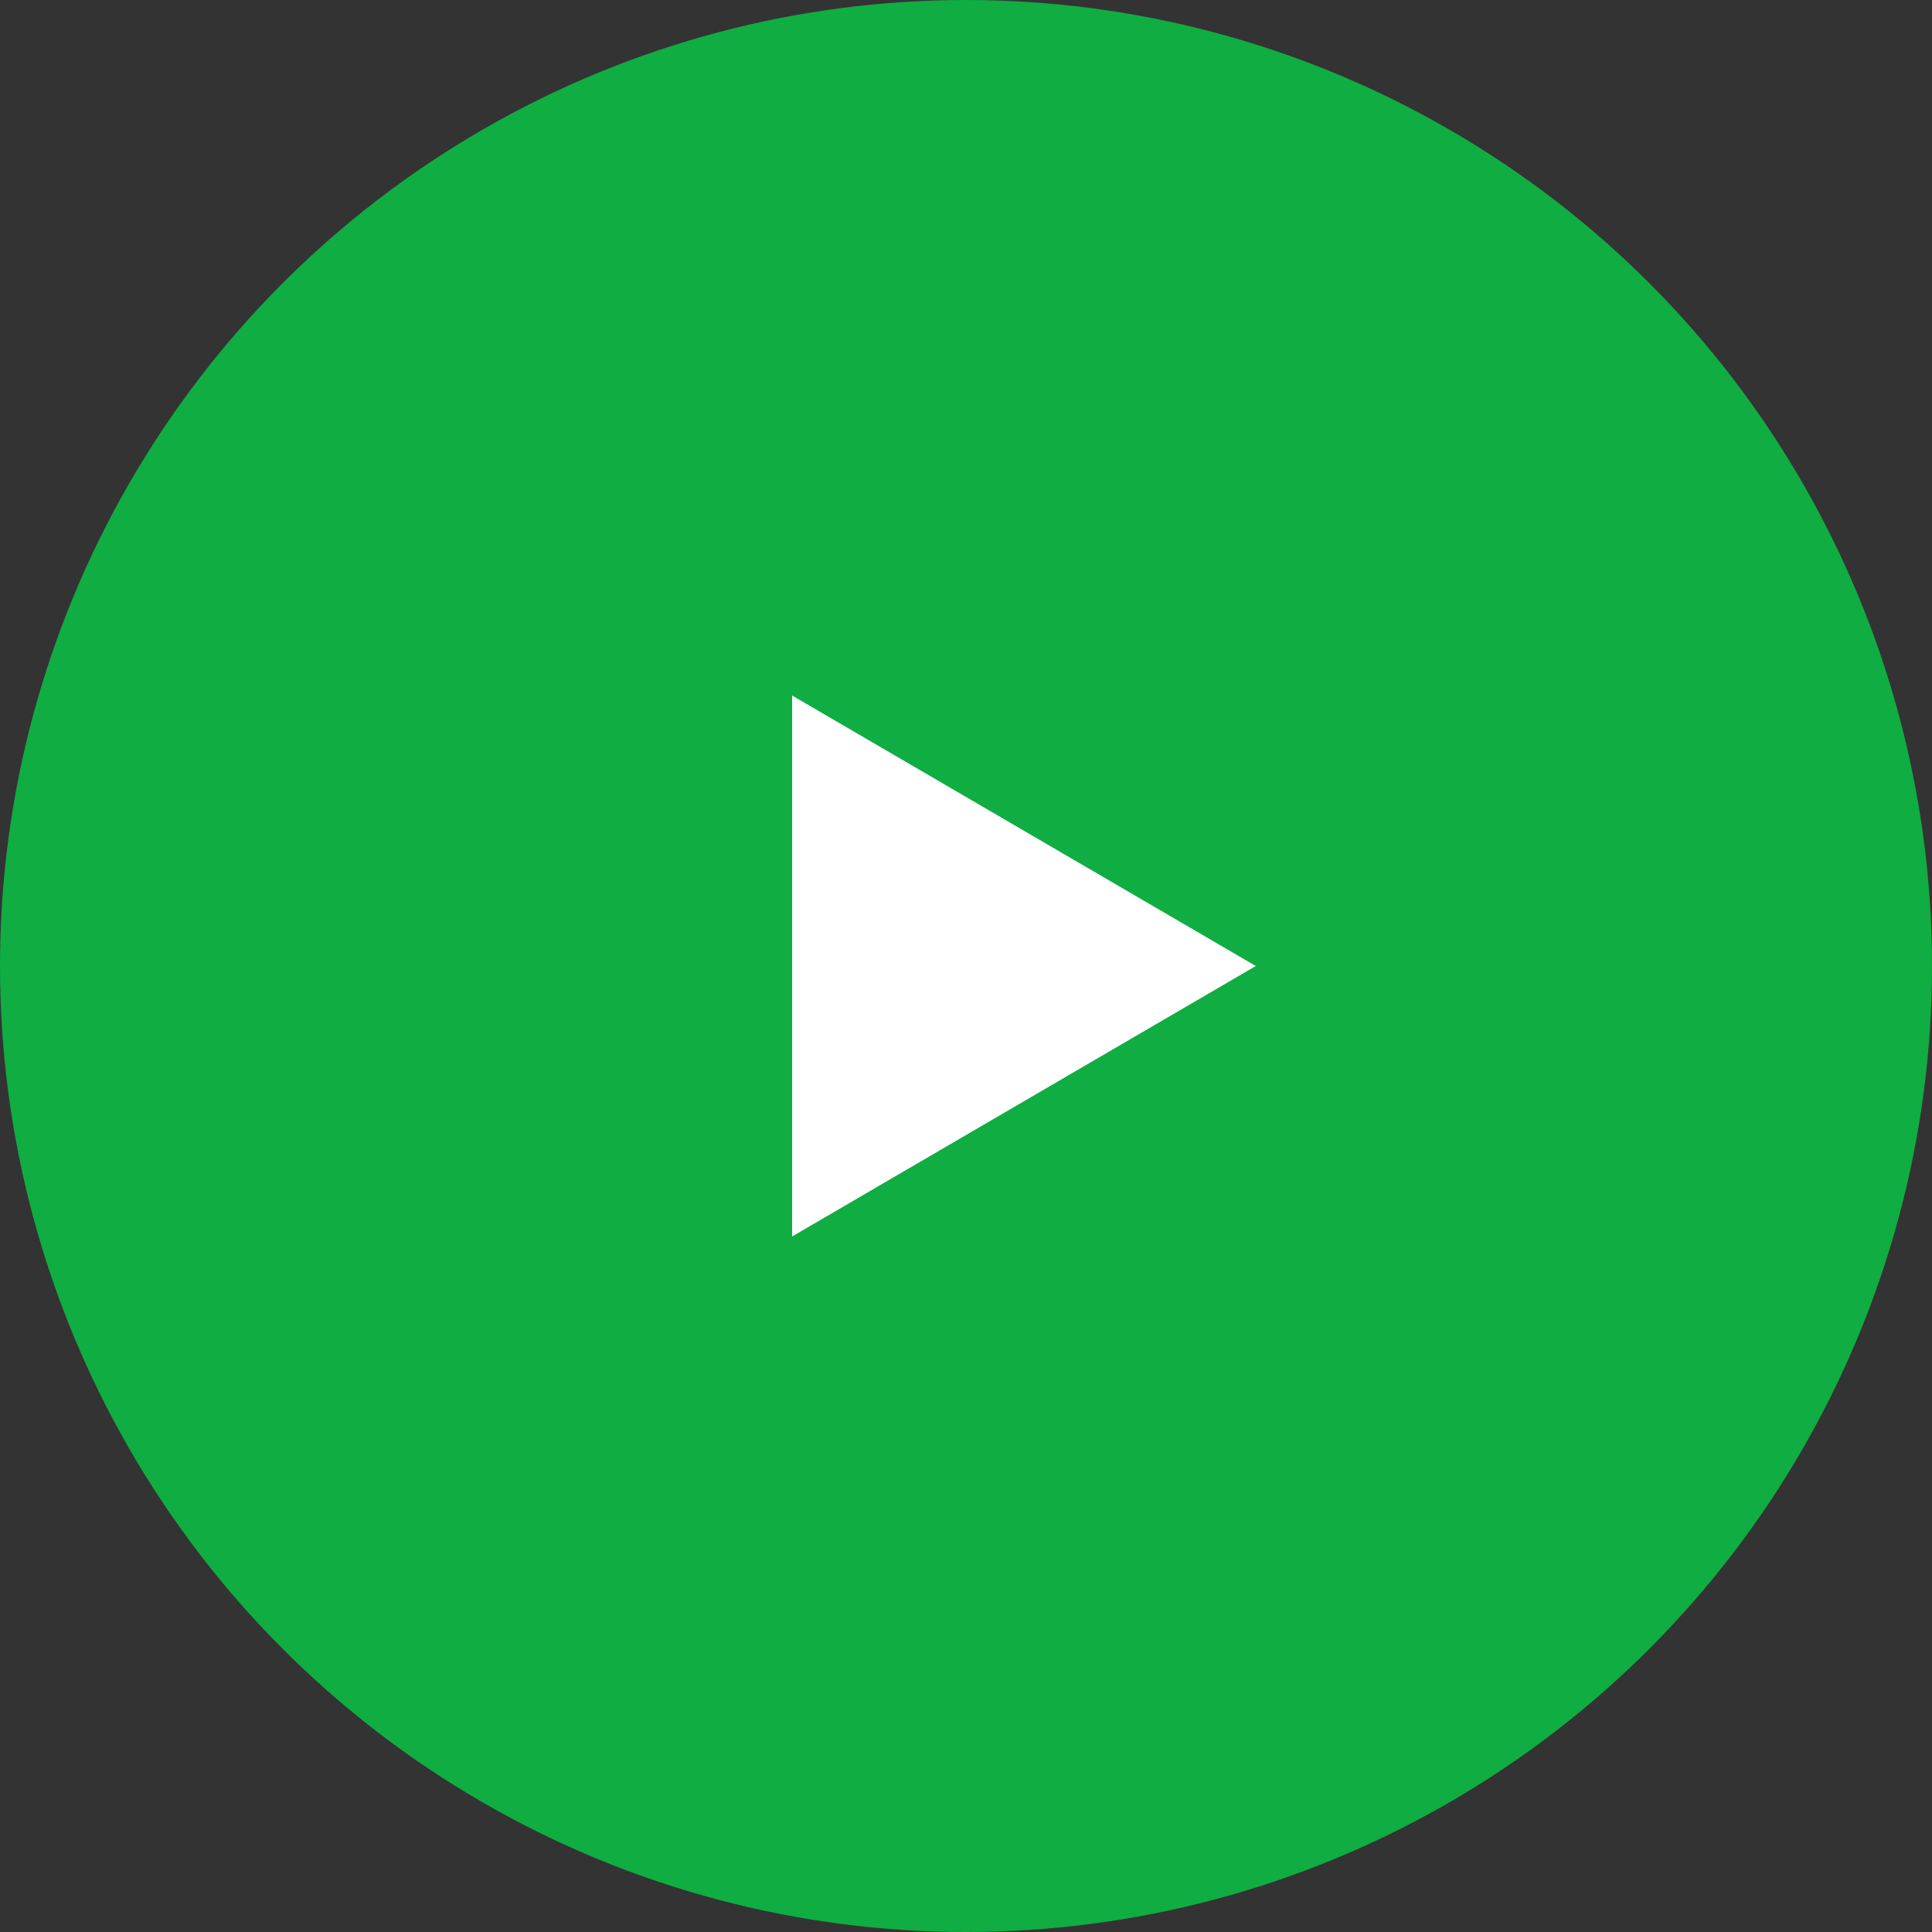<?xml version="1.0" encoding="UTF-8"?> <svg xmlns="http://www.w3.org/2000/svg" width="22" height="22" viewBox="0 0 22 22" fill="none"><rect x="0" y="0" width="22" height="22" fill="#333333" stroke="none"/><circle cx="11" cy="11" r="11" fill="#10AD42"></circle><path d="M14.3 11L9.02 14.08L9.02 7.92L14.3 11Z" fill="white"></path></svg> 